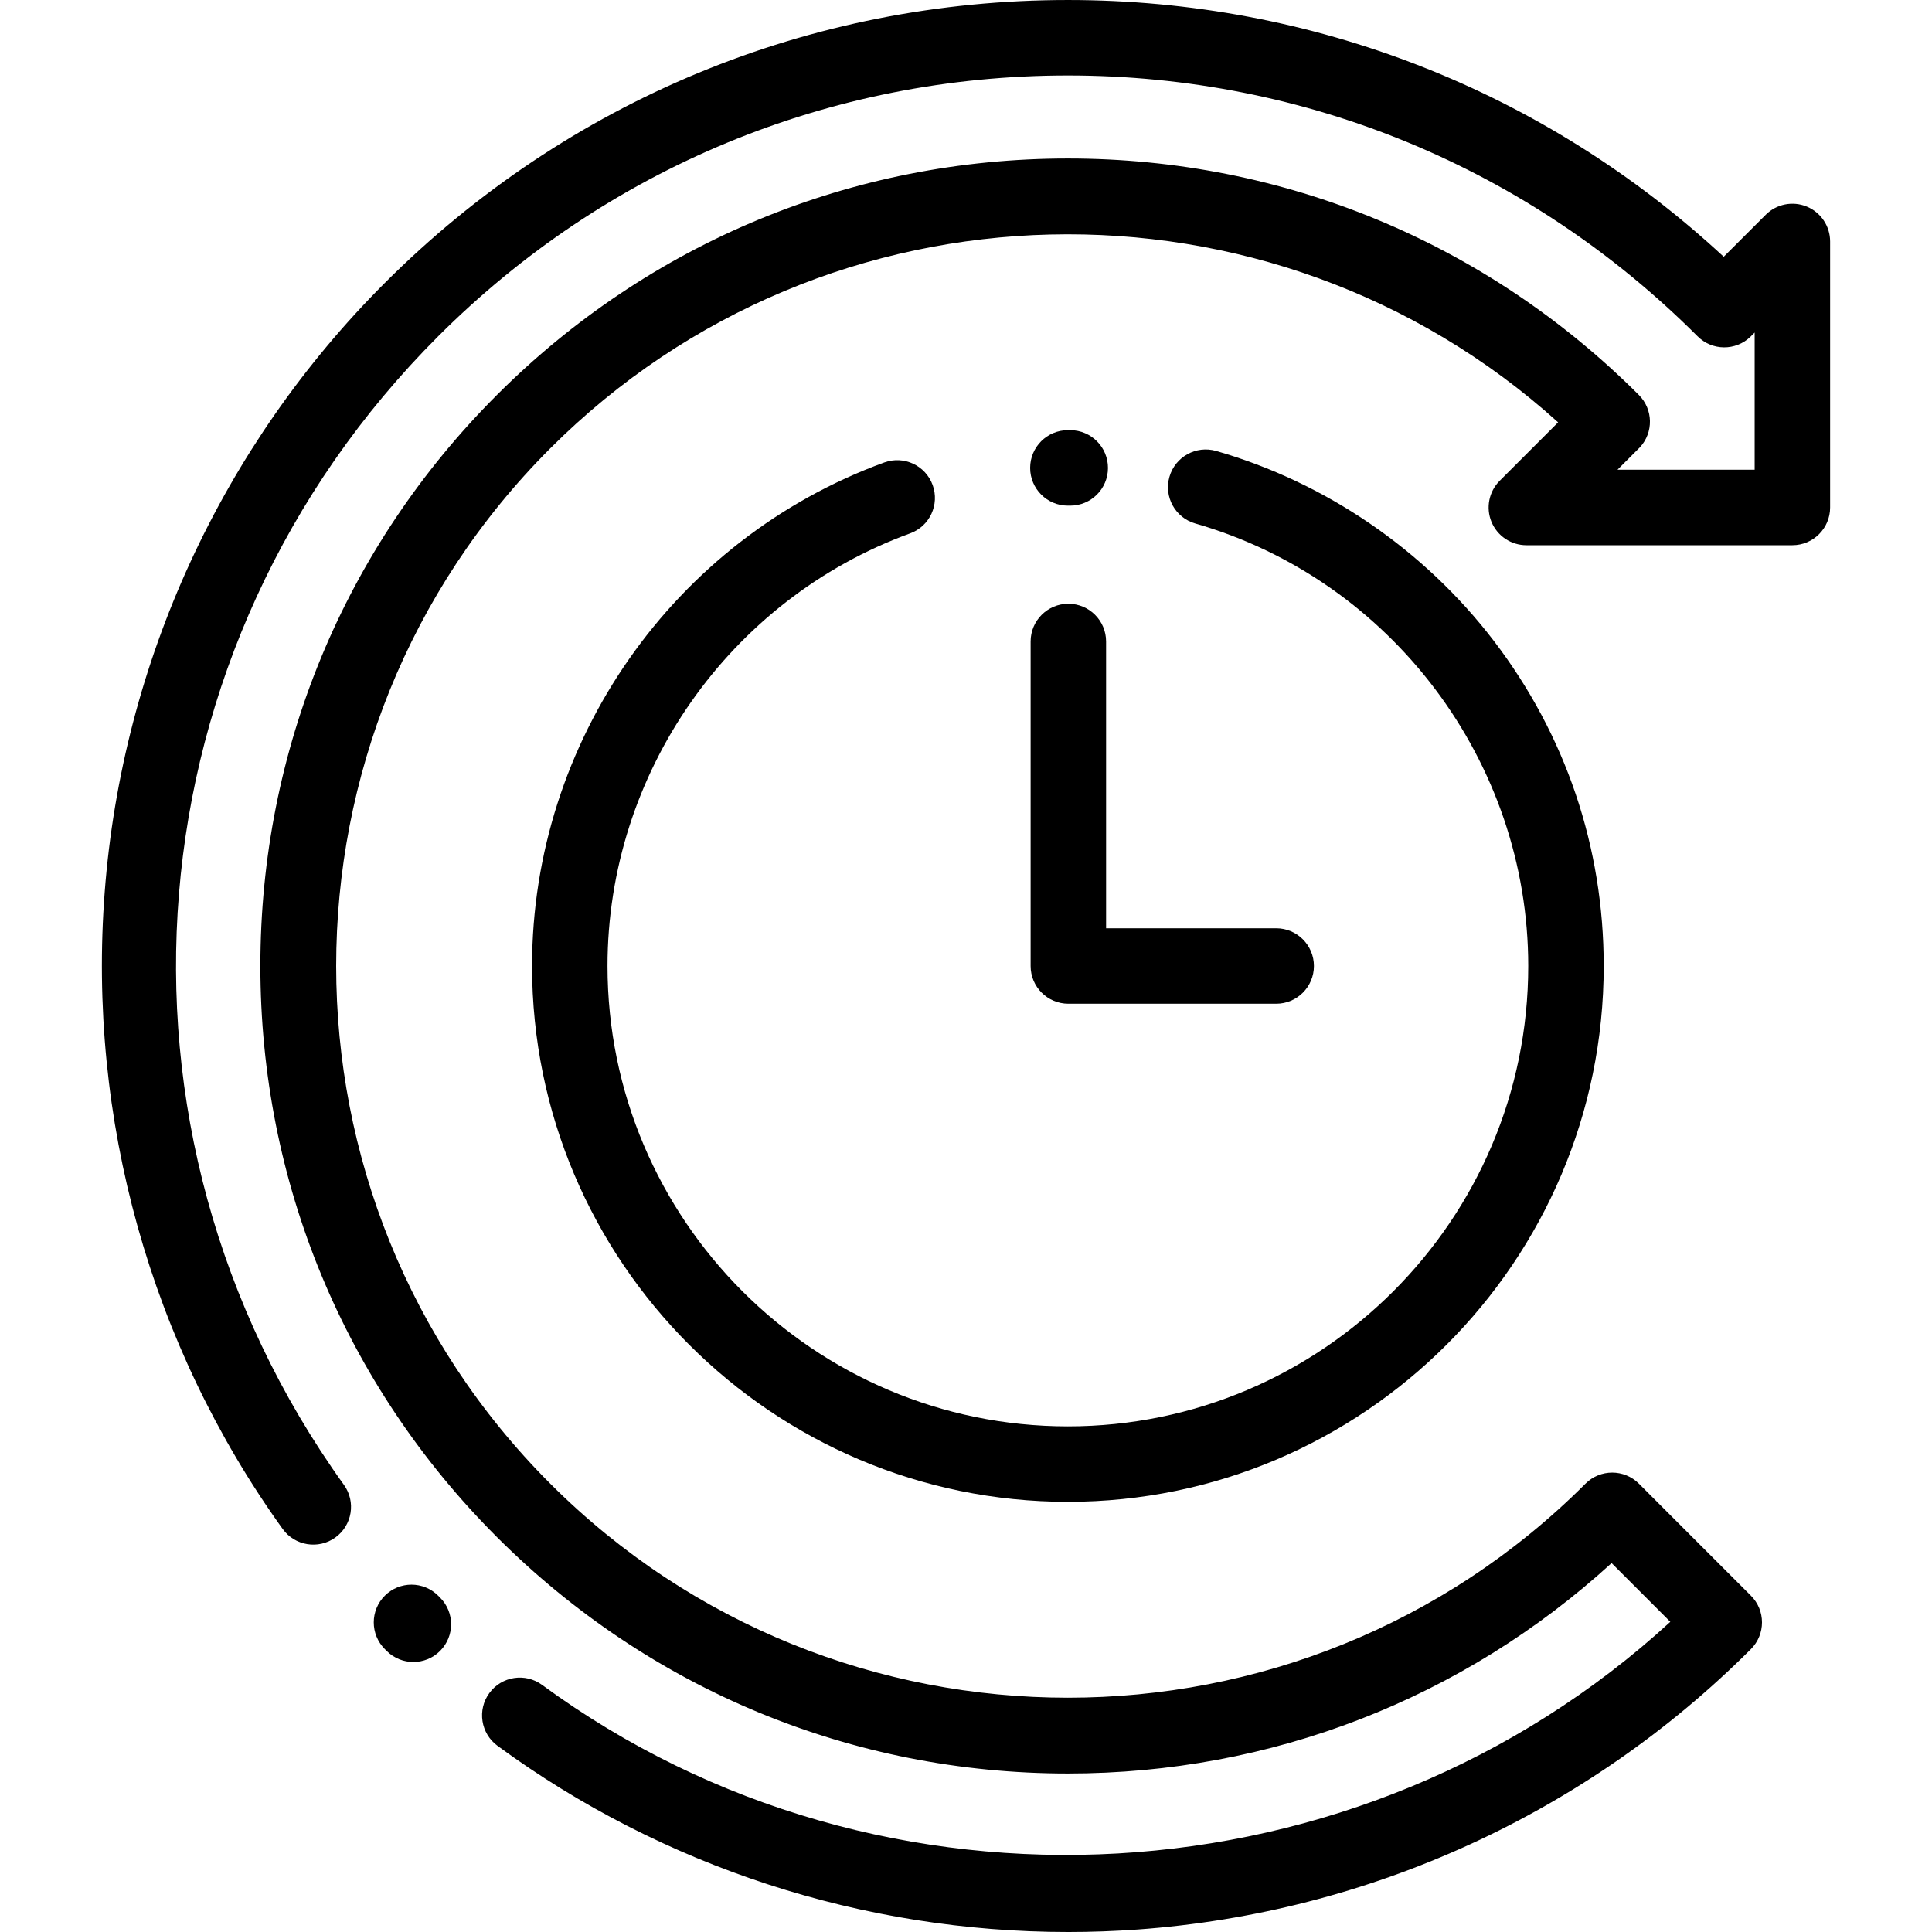 <?xml version="1.0" encoding="UTF-8"?> <svg xmlns="http://www.w3.org/2000/svg" viewBox="-27 0 512 512"><path d="m82.547 440.445c-2.551 0-5.098-.969-7.051-2.906l-.527-.527c-3.898-3.91-3.891-10.242.02-14.145 3.91-3.898 10.242-3.887 14.145.023l.465.465c3.918 3.895 3.934 10.227.043 14.141-1.957 1.965-4.523 2.949-7.094 2.949zm0 0"></path><path d="m256.039 512c-54.309 0-107.383-17.219-151.203-49.348-4.453-3.266-5.414-9.523-2.148-13.98 3.266-4.453 9.523-5.418 13.977-2.148 90.246 66.176 216.98 58.508 298.988-16.727l-15.562-15.566c-39.492 36.043-90.273 55.77-144.09 55.77-57.164 0-110.902-22.258-151.324-62.676-40.418-40.422-62.676-94.16-62.676-151.324 0-57.16 22.258-110.902 62.676-151.32 40.422-40.418 94.16-62.68 151.324-62.68 57.16 0 110.902 22.262 151.32 62.68 3.801 3.801 3.918 9.922.266 13.867-.188.199-.379.395-.578.578l-5.359 5.359h36.352v-36.355l-.766.766c-.113.121-.23.238-.352.355-3.926 3.785-10.152 3.73-14.004-.125-44.578-44.578-103.84-69.125-166.879-69.125s-122.305 24.547-166.879 69.125c-82.168 82.164-92.672 210.176-24.977 304.379 3.227 4.484 2.203 10.73-2.285 13.957-4.484 3.219-10.73 2.199-13.957-2.285-35.023-48.742-51.77-108.715-47.148-168.883 4.668-60.828 31.027-118.117 74.223-161.312 48.355-48.352 112.641-74.98 181.023-74.98 65.031 0 126.363 24.086 173.805 68.039l11.125-11.121c2.859-2.863 7.16-3.715 10.898-2.168 3.734 1.547 6.172 5.191 6.172 9.238v70.496c0 5.52-4.477 10-10 10h-70.496c-4.047 0-7.691-2.438-9.242-6.176-1.547-3.734-.691-8.035 2.168-10.895l15.488-15.488c-76.059-68.672-193.832-66.371-267.098 6.895-75.641 75.641-75.641 198.719 0 274.359 75.637 75.641 198.715 75.641 274.355 0 3.906-3.902 10.238-3.902 14.145 0l29.699 29.699c3.902 3.902 3.902 10.234 0 14.141-43.5 43.5-101.207 69.891-162.484 74.316-6.172.441-12.344.664-18.496.664zm0 0"></path><path d="m256.625 134c-.016 0-.031 0-.047 0h-.578c-5.523 0-10-4.477-10-10s4.477-10 10-10h.672c5.523.027 9.98 4.527 9.953 10.047-.023 5.508-4.496 9.953-10 9.953zm0 0"></path><path d="m256 398c-78.301 0-142-63.699-142-142 0-59.449 37.508-113.078 93.34-133.441 5.188-1.891 10.93.781 12.82 5.969 1.895 5.188-.777 10.93-5.969 12.82-47.965 17.496-80.195 63.57-80.195 114.652 0 67.273 54.73 122 122 122 67.273 0 122.004-54.727 122.004-122 0-54.117-36.285-102.34-88.234-117.27-5.309-1.523-8.375-7.066-6.852-12.371 1.527-5.312 7.066-8.371 12.375-6.852 29.023 8.34 55.16 26.215 73.594 50.336 19.047 24.922 29.117 54.715 29.117 86.156 0 78.301-63.703 142-142 142zm0 0"></path><path d="m311.199 266h-55.074c-5.523 0-10-4.477-10-10v-86c0-5.52 4.477-10 10-10s10 4.48 10 10v76h45.074c5.523 0 10.004 4.48 10.004 10 0 5.523-4.48 10-10.004 10zm0 0"></path></svg> 